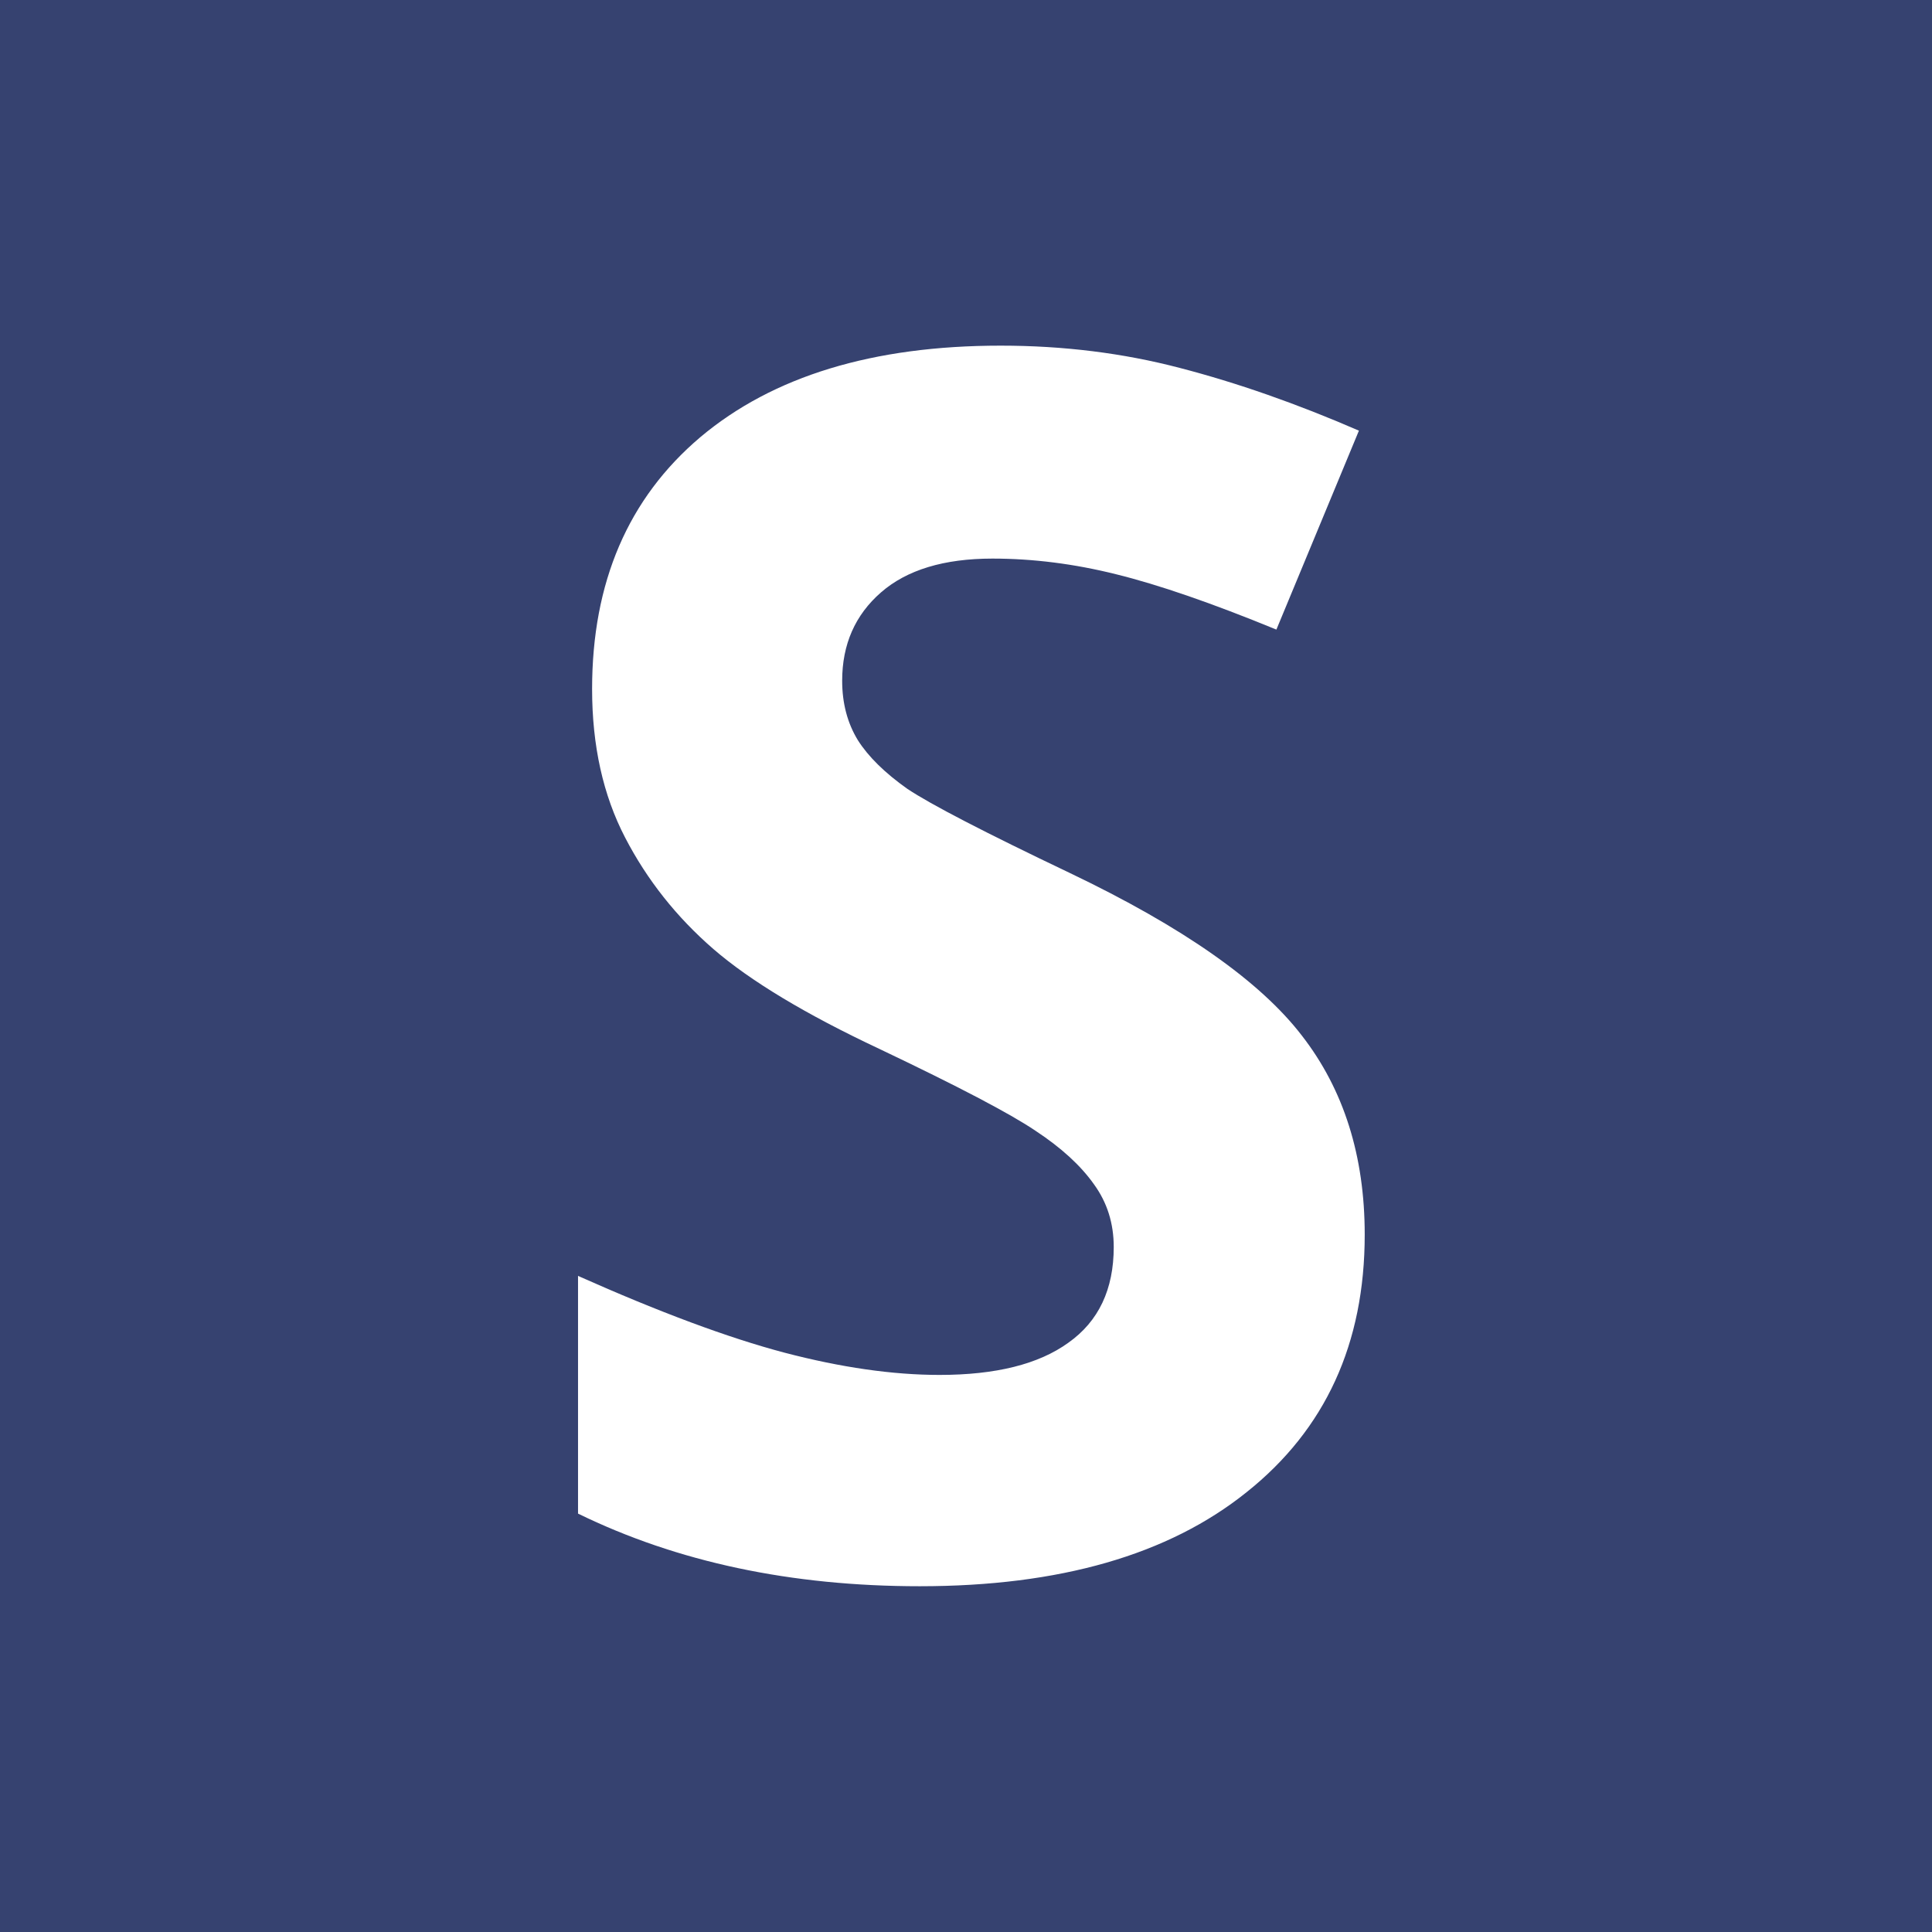 <svg width="32" height="32" viewBox="0 0 32 32" fill="none" xmlns="http://www.w3.org/2000/svg">
<rect width="32" height="32" fill="#364270"/>
<path d="M22.604 20.449C22.604 22.254 21.952 23.676 20.648 24.715C19.354 25.754 17.549 26.273 15.234 26.273C13.102 26.273 11.215 25.872 9.574 25.07V21.133C10.923 21.734 12.062 22.158 12.992 22.404C13.931 22.65 14.788 22.773 15.562 22.773C16.492 22.773 17.203 22.596 17.695 22.24C18.197 21.885 18.447 21.356 18.447 20.654C18.447 20.262 18.338 19.916 18.119 19.615C17.9 19.305 17.577 19.009 17.148 18.727C16.729 18.444 15.868 17.993 14.565 17.373C13.343 16.799 12.427 16.247 11.816 15.719C11.206 15.19 10.718 14.575 10.354 13.873C9.989 13.171 9.807 12.351 9.807 11.412C9.807 9.644 10.404 8.254 11.598 7.242C12.801 6.23 14.46 5.725 16.574 5.725C17.613 5.725 18.602 5.848 19.541 6.094C20.489 6.34 21.478 6.686 22.508 7.133L21.141 10.428C20.074 9.99 19.19 9.685 18.488 9.512C17.796 9.339 17.112 9.252 16.438 9.252C15.635 9.252 15.02 9.439 14.592 9.812C14.163 10.186 13.949 10.674 13.949 11.275C13.949 11.649 14.036 11.977 14.209 12.26C14.382 12.533 14.656 12.802 15.029 13.066C15.412 13.322 16.31 13.787 17.723 14.461C19.591 15.354 20.872 16.252 21.564 17.154C22.257 18.047 22.604 19.146 22.604 20.449Z" fill="white"/>
</svg>
